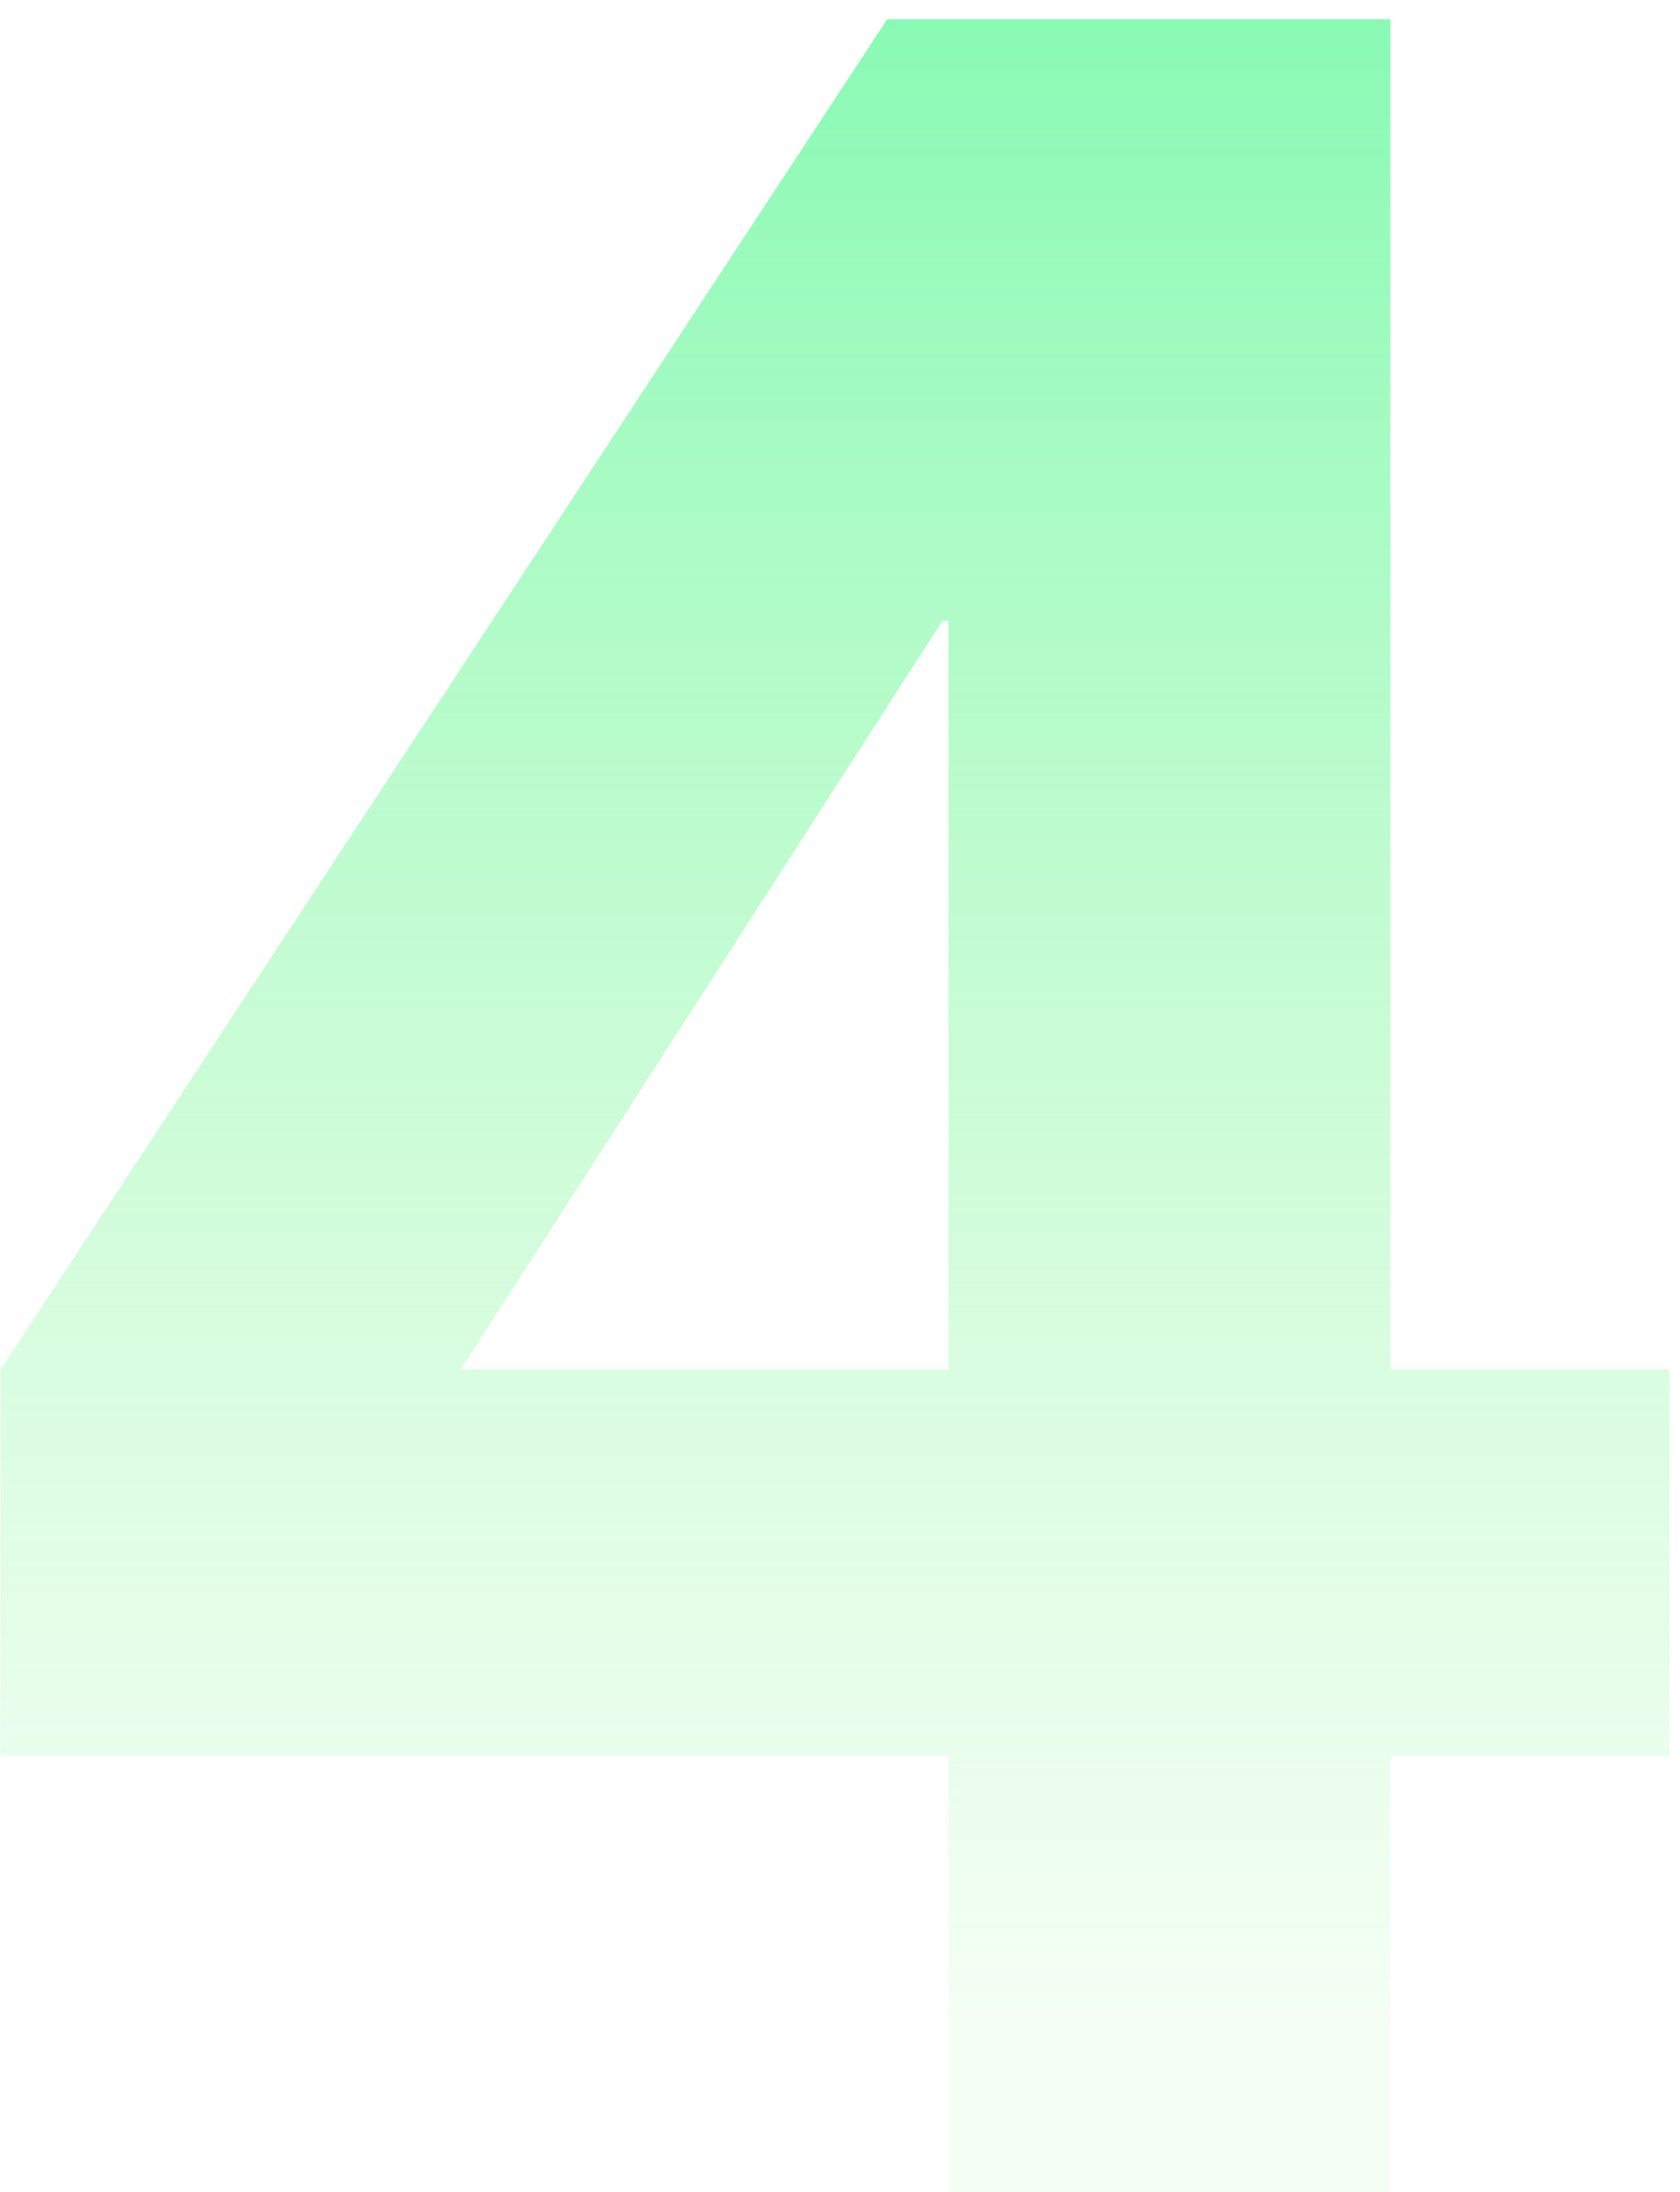 <svg width="46" height="60" viewBox="0 0 46 60" fill="none" xmlns="http://www.w3.org/2000/svg">
<path d="M25.972 48.072H0.016V37.488L24.292 0.528H38.068V37.488H45.712V48.072H38.068V60H25.972V48.072ZM25.972 16.992H25.804L12.616 37.488H25.972V16.992Z" fill="url(#paint0_linear_70_6)"/>
<defs>
<linearGradient id="paint0_linear_70_6" x1="23" y1="-24" x2="23" y2="62.5" gradientUnits="userSpaceOnUse">
<stop stop-color="#42F896"/>
<stop offset="0.92" stop-color="#95F89A" stop-opacity="0.1"/>
</linearGradient>
</defs>
</svg>
